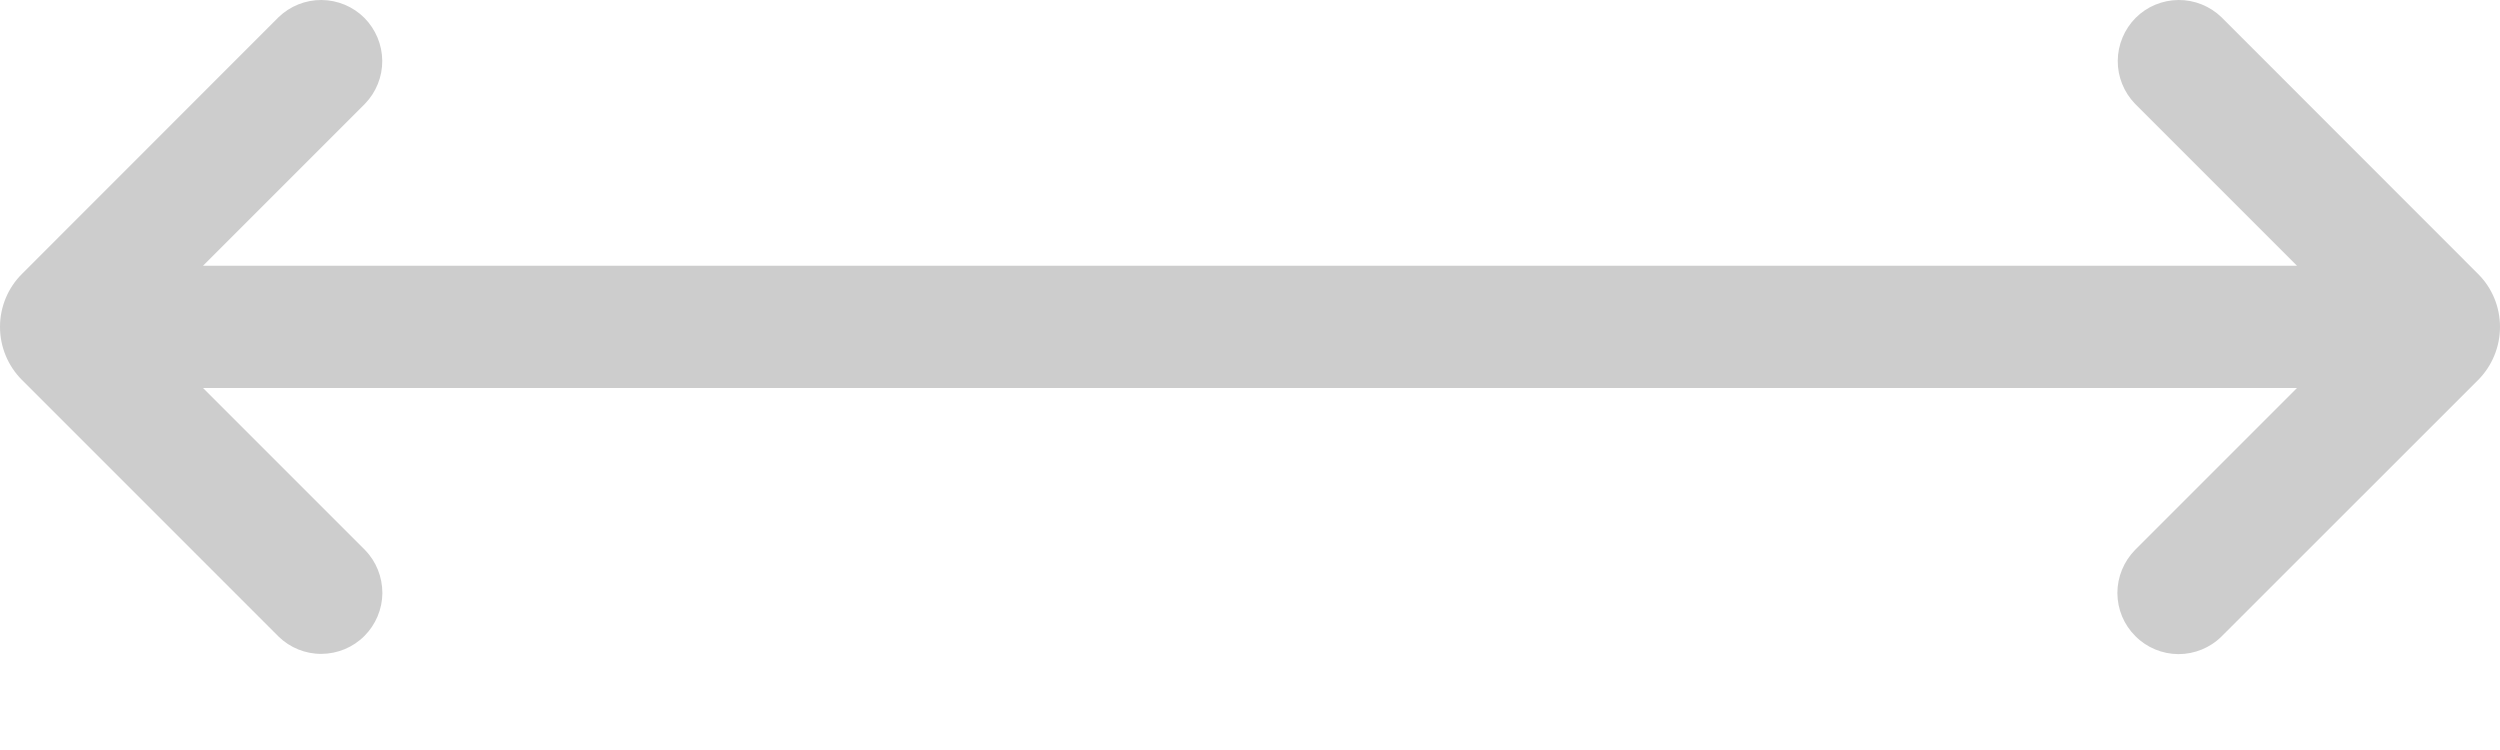 <svg preserveAspectRatio="none" width="100%" height="100%" overflow="visible" style="display: block;" viewBox="0 0 20 6" fill="none" xmlns="http://www.w3.org/2000/svg">
<g id="Group">
<path id="Vector" d="M19.824 2.191L17.772 0.138C17.68 0.049 17.556 -0.001 17.428 1.37926e-05C17.299 0.001 17.176 0.052 17.085 0.143C16.995 0.234 16.943 0.357 16.942 0.486C16.941 0.614 16.991 0.738 17.08 0.83L18.376 2.126H1.624L2.92 0.83C3.009 0.738 3.059 0.614 3.058 0.486C3.057 0.357 3.005 0.234 2.915 0.143C2.824 0.052 2.701 0.001 2.572 1.37926e-05C2.444 -0.001 2.32 0.049 2.228 0.138L0.176 2.191C0.063 2.303 0 2.456 0 2.615C0 2.774 0.063 2.927 0.176 3.04L2.228 5.092C2.32 5.182 2.444 5.232 2.572 5.231C2.701 5.23 2.824 5.179 2.915 5.088C3.006 4.997 3.058 4.873 3.059 4.745C3.059 4.616 3.01 4.492 2.92 4.4L1.624 3.104H18.376L17.08 4.4C16.99 4.492 16.939 4.616 16.939 4.745C16.94 4.875 16.991 4.998 17.083 5.089C17.174 5.181 17.298 5.232 17.427 5.233C17.556 5.233 17.68 5.183 17.772 5.092L19.825 3.04C19.937 2.927 20 2.774 20 2.615C20 2.456 19.937 2.303 19.824 2.191Z" fill="#CDCDCD"/>
</g>
</svg>
